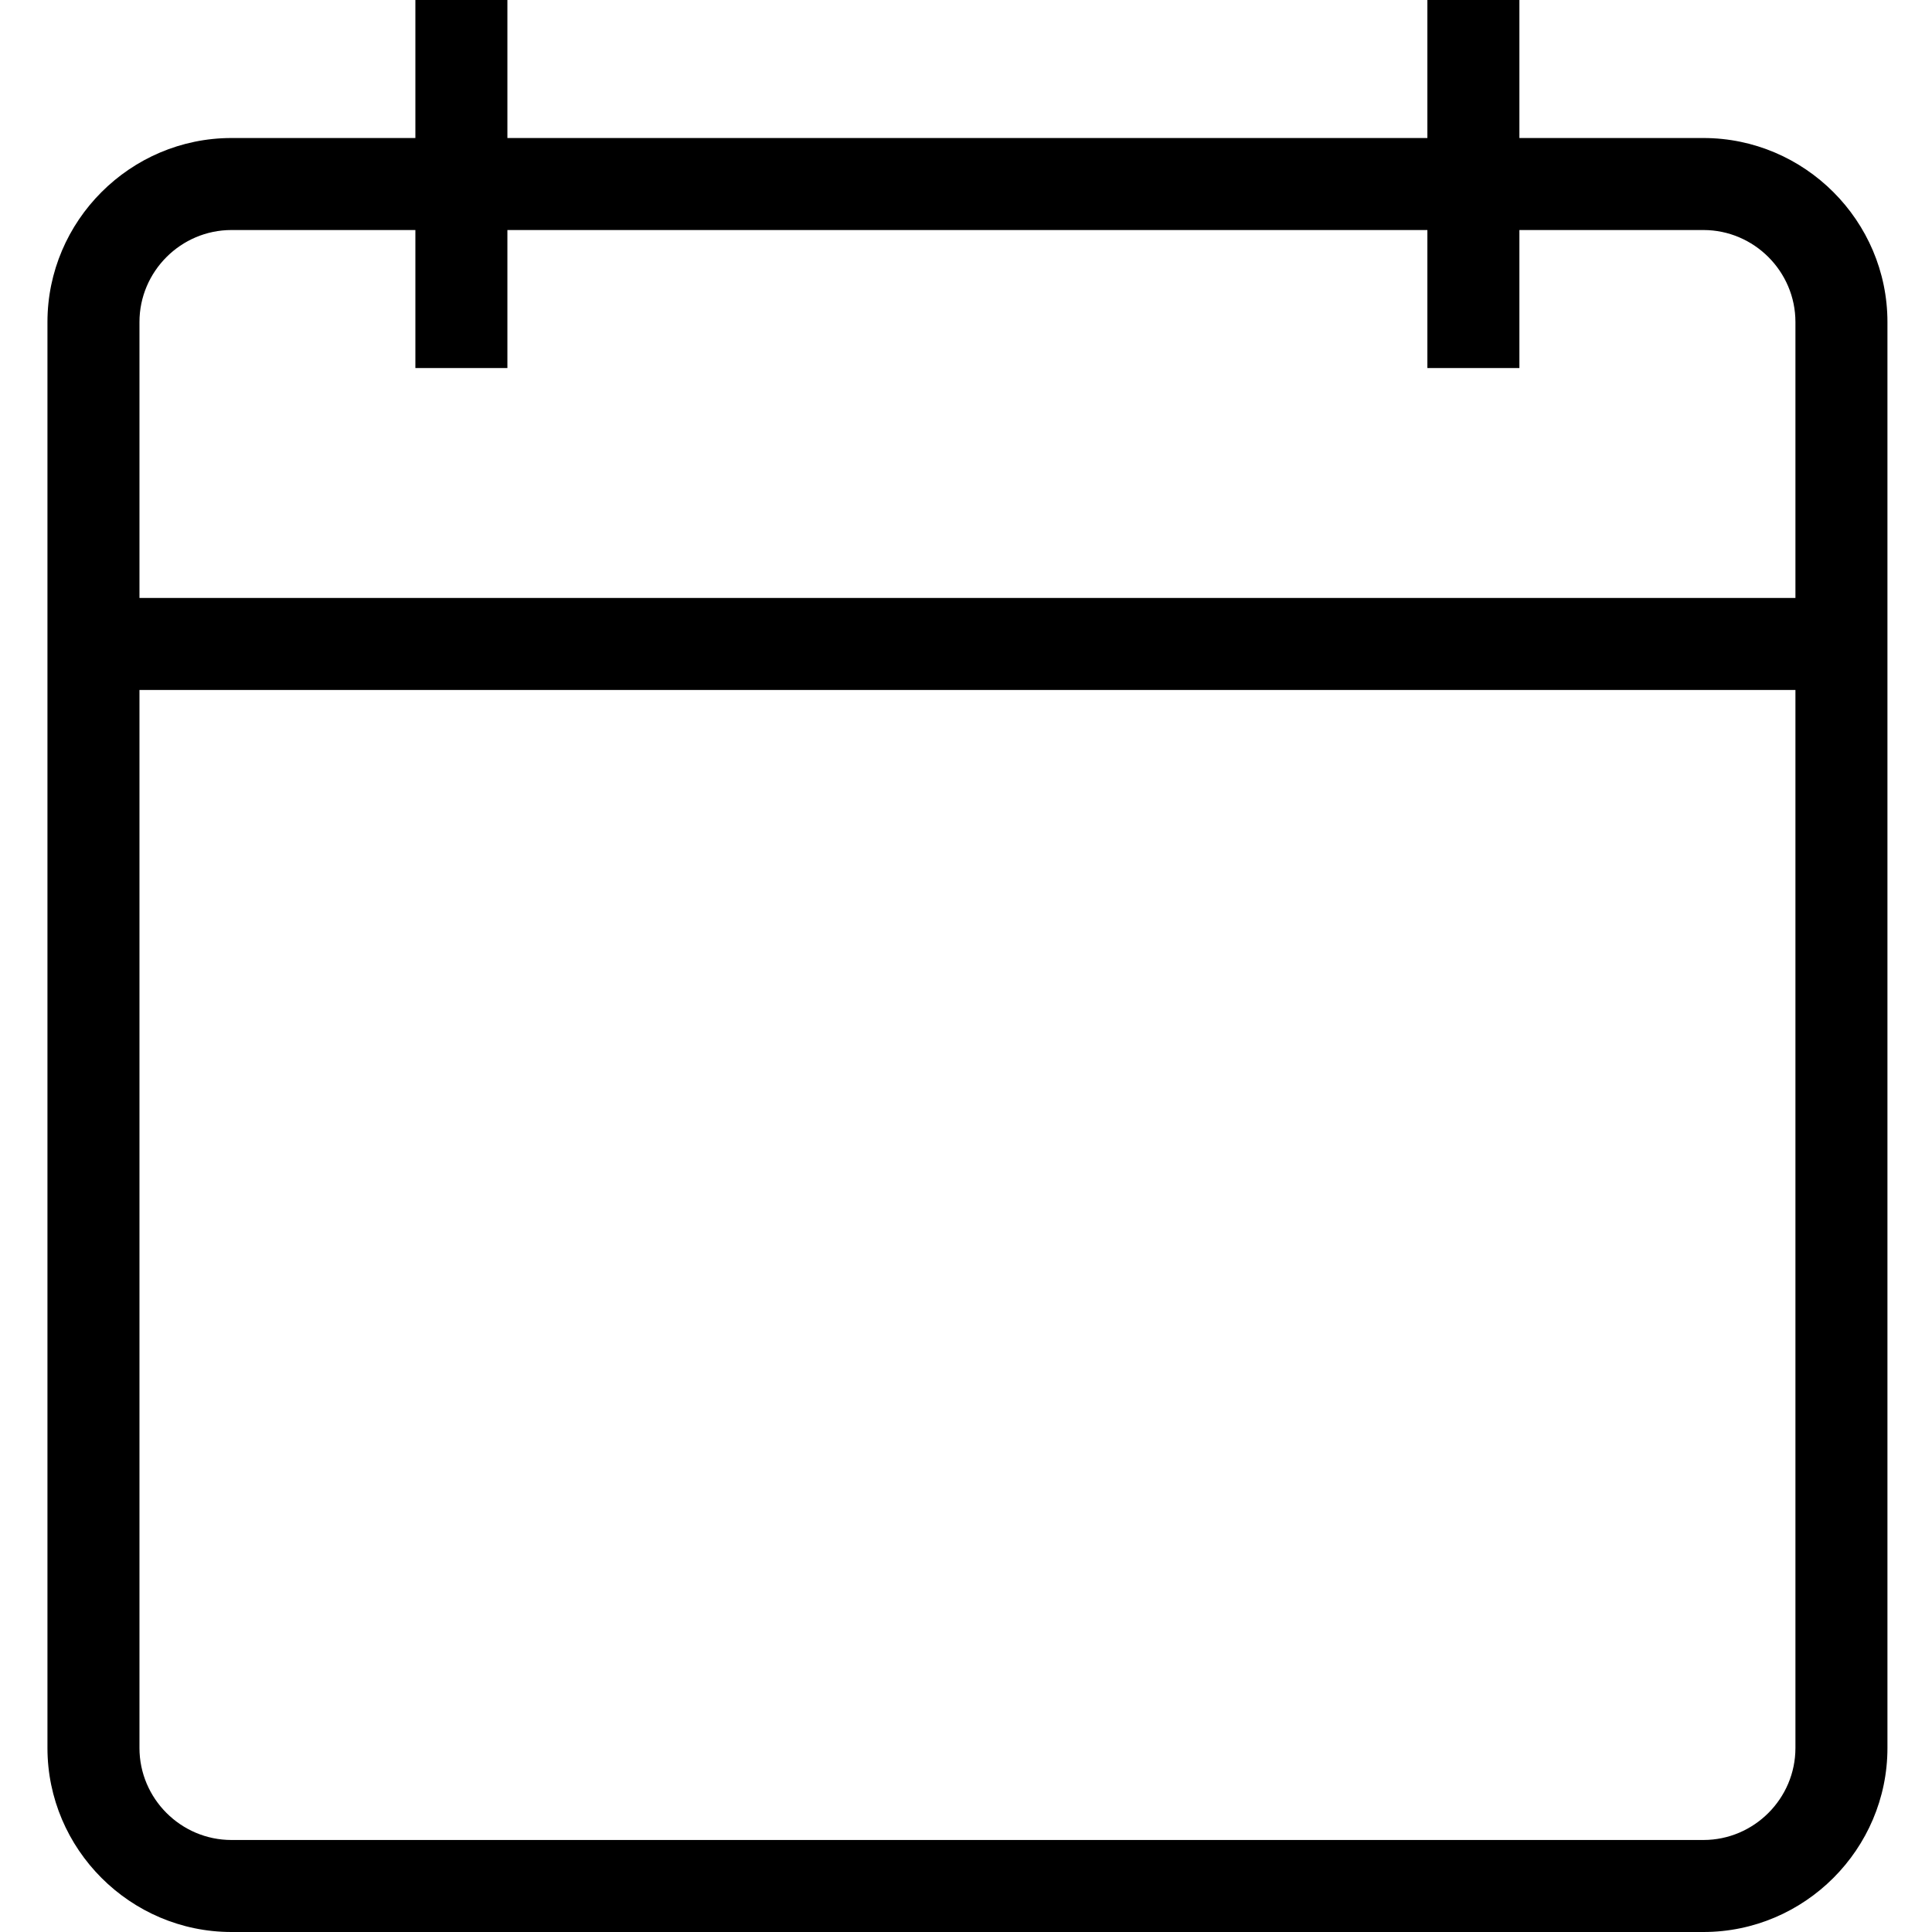 <svg width="16" height="16" viewBox="0 0 16 16" fill="none" xmlns="http://www.w3.org/2000/svg">
<g id="calendar_1263214 1" clip-path="url(#clip0_23_12579)">
<path id="Vector" d="M14.107 16H1.917C1.079 16 0.393 15.314 0.393 14.476V2.667C0.393 1.829 1.079 1.143 1.917 1.143H14.107C14.945 1.143 15.631 1.829 15.631 2.667V14.476C15.631 15.314 14.945 16 14.107 16ZM1.917 1.905C1.498 1.905 1.155 2.248 1.155 2.667V14.476C1.155 14.895 1.498 15.238 1.917 15.238H14.107C14.526 15.238 14.869 14.895 14.869 14.476V2.667C14.869 2.248 14.526 1.905 14.107 1.905H1.917Z" fill="black"/>
<path id="Vector_2" d="M11.821 0H12.583V3.048H11.821V0Z" fill="black"/>
<path id="Vector_3" d="M3.44 0H4.202V3.048H3.44V0Z" fill="black"/>
<path id="Vector_4" d="M0.774 4.952H15.25V5.714H0.774V4.952Z" fill="black"/>
</g>
<defs>
<clipPath id="clip0_23_12579">
<rect width="16" height="16" fill="black"/>
</clipPath>
</defs>
</svg>
